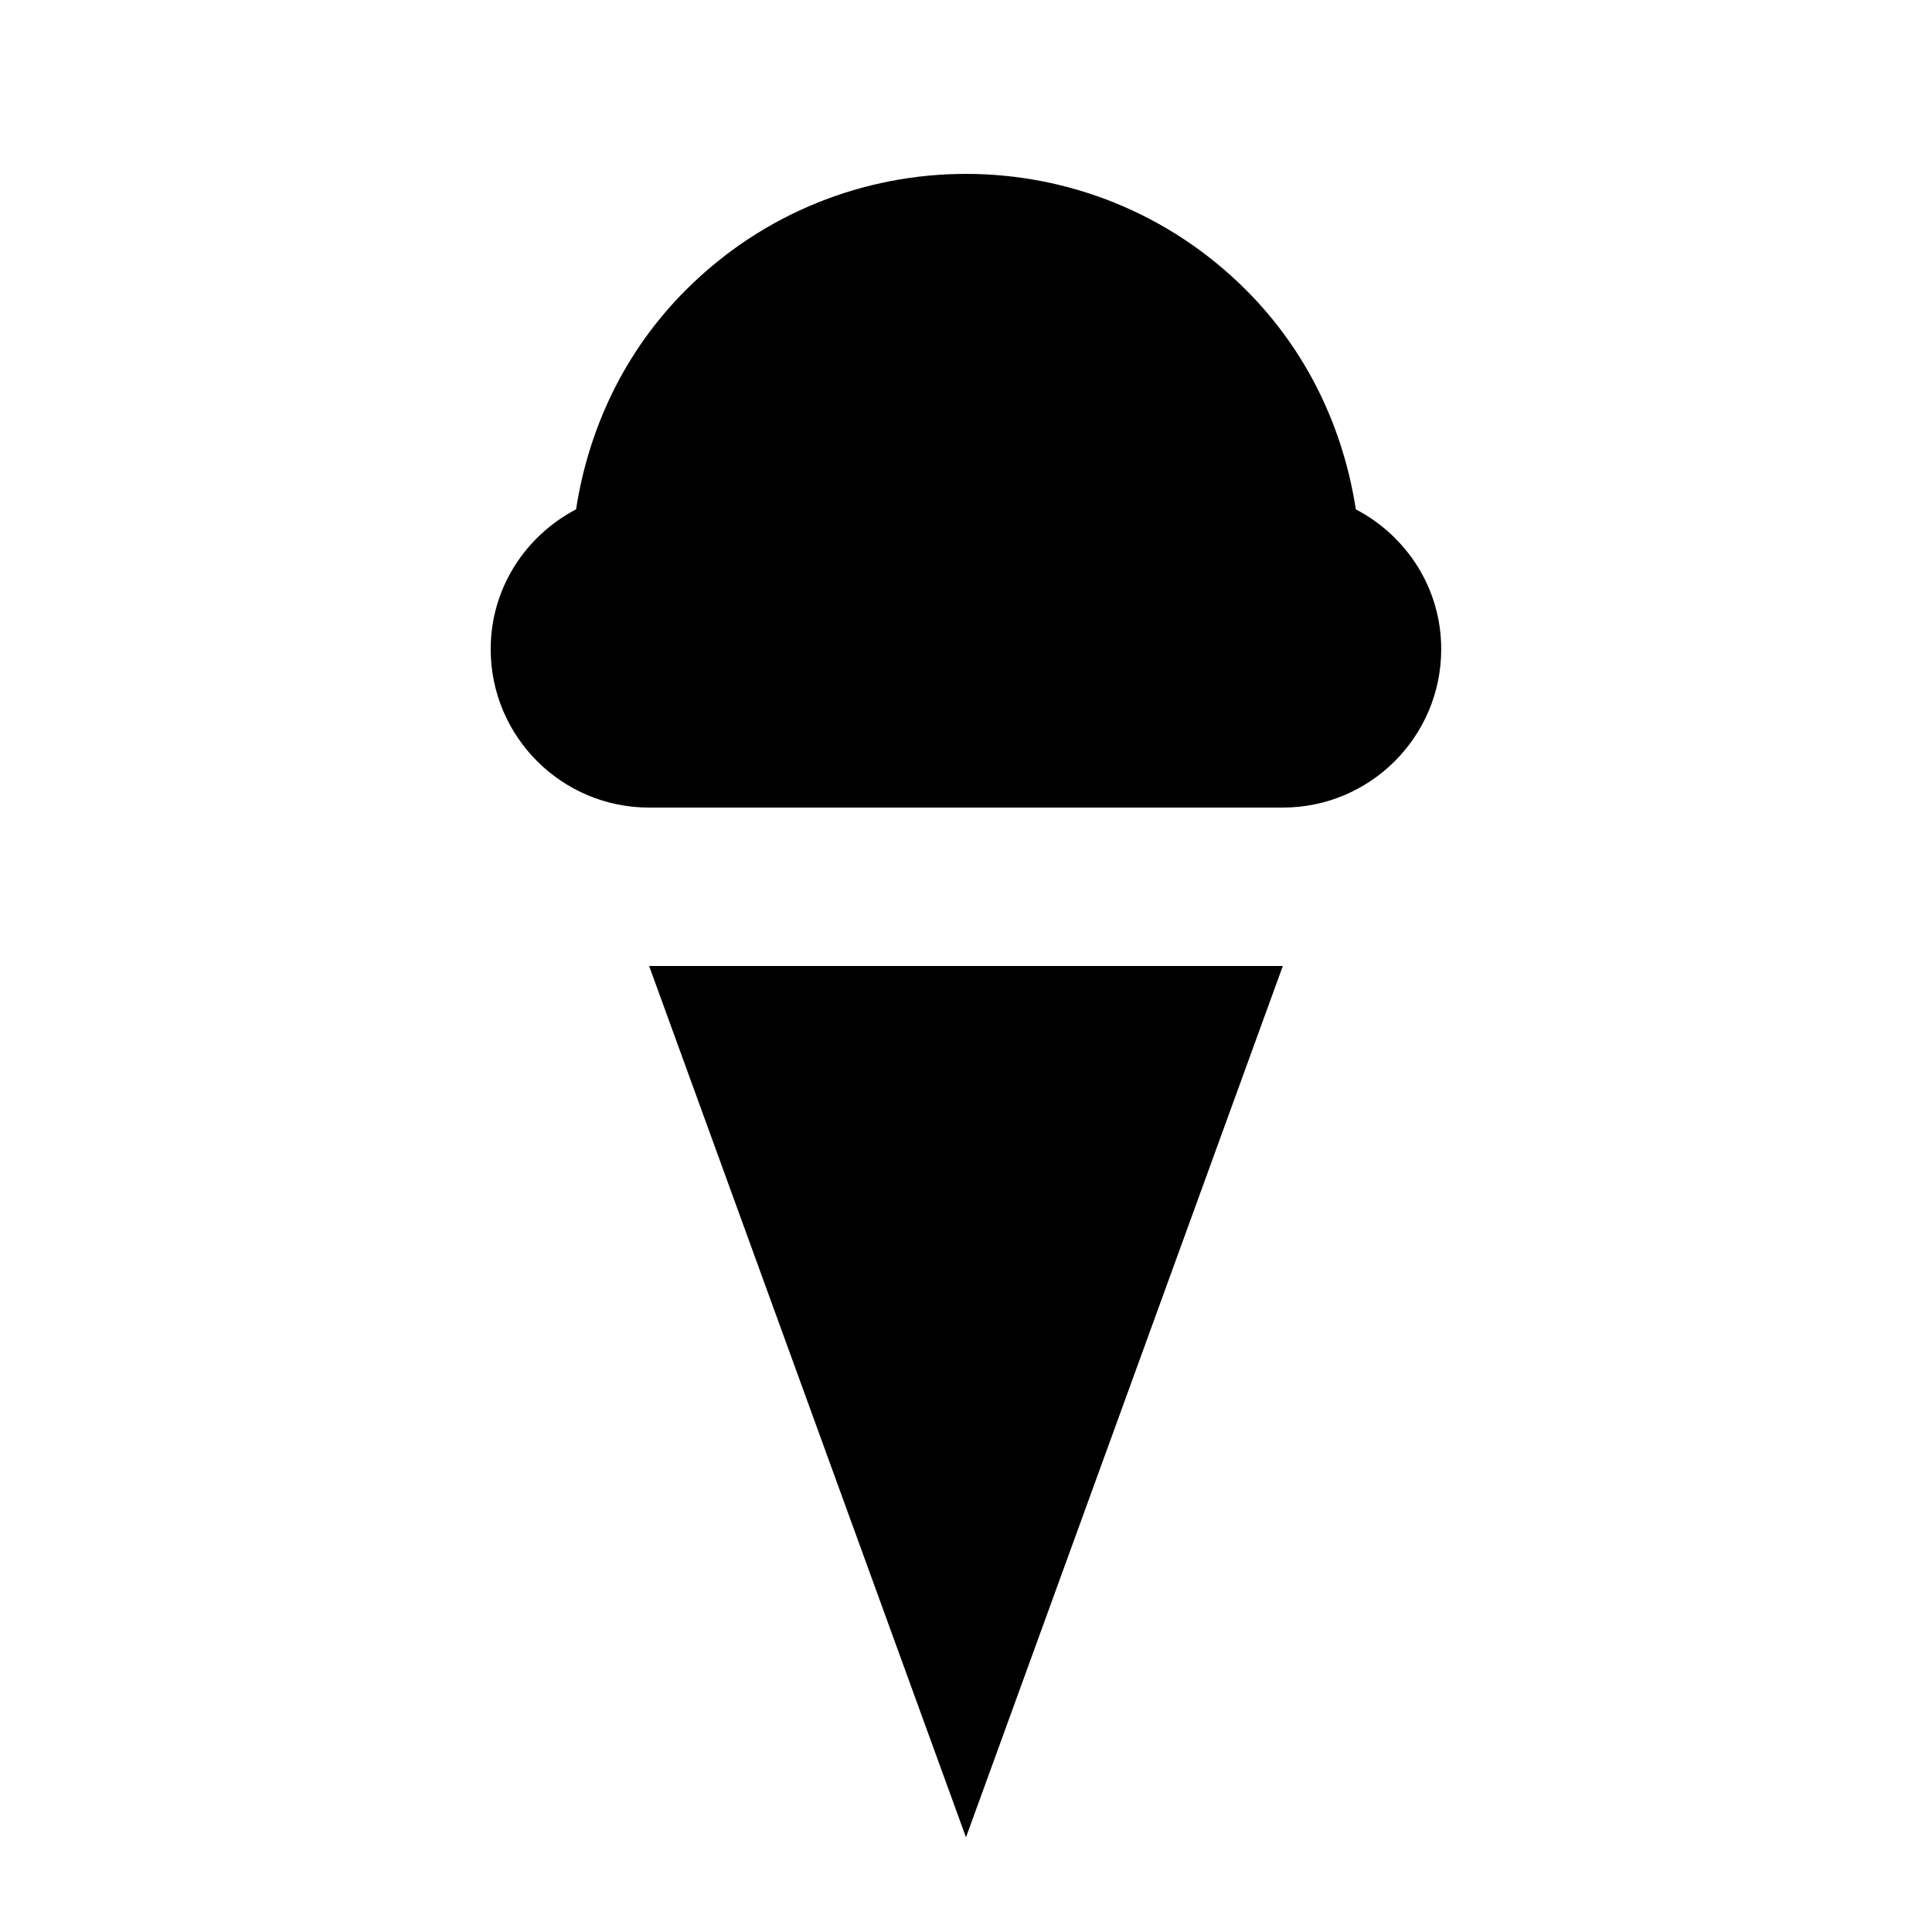 <?xml version="1.0" encoding="UTF-8"?>
<!-- Uploaded to: ICON Repo, www.iconrepo.com, Generator: ICON Repo Mixer Tools -->
<svg fill="#000000" width="800px" height="800px" version="1.1" viewBox="144 144 512 512" xmlns="http://www.w3.org/2000/svg">
 <path d="m483.96 400-83.965 230.91-83.969-230.91zm0-41.984h-167.96c-23.152 0-41.961-18.809-41.961-41.984 0-16.188 9.234-30.039 22.629-37.051 3.273-21.266 12.723-41.777 29.117-58.148 40.977-41 107.44-41 148.41 0 16.395 16.371 25.84 36.883 29.113 58.148 13.395 7.012 22.629 20.863 22.629 37.051 0 23.176-18.809 41.984-41.984 41.984z" fill-rule="evenodd"/>
</svg>